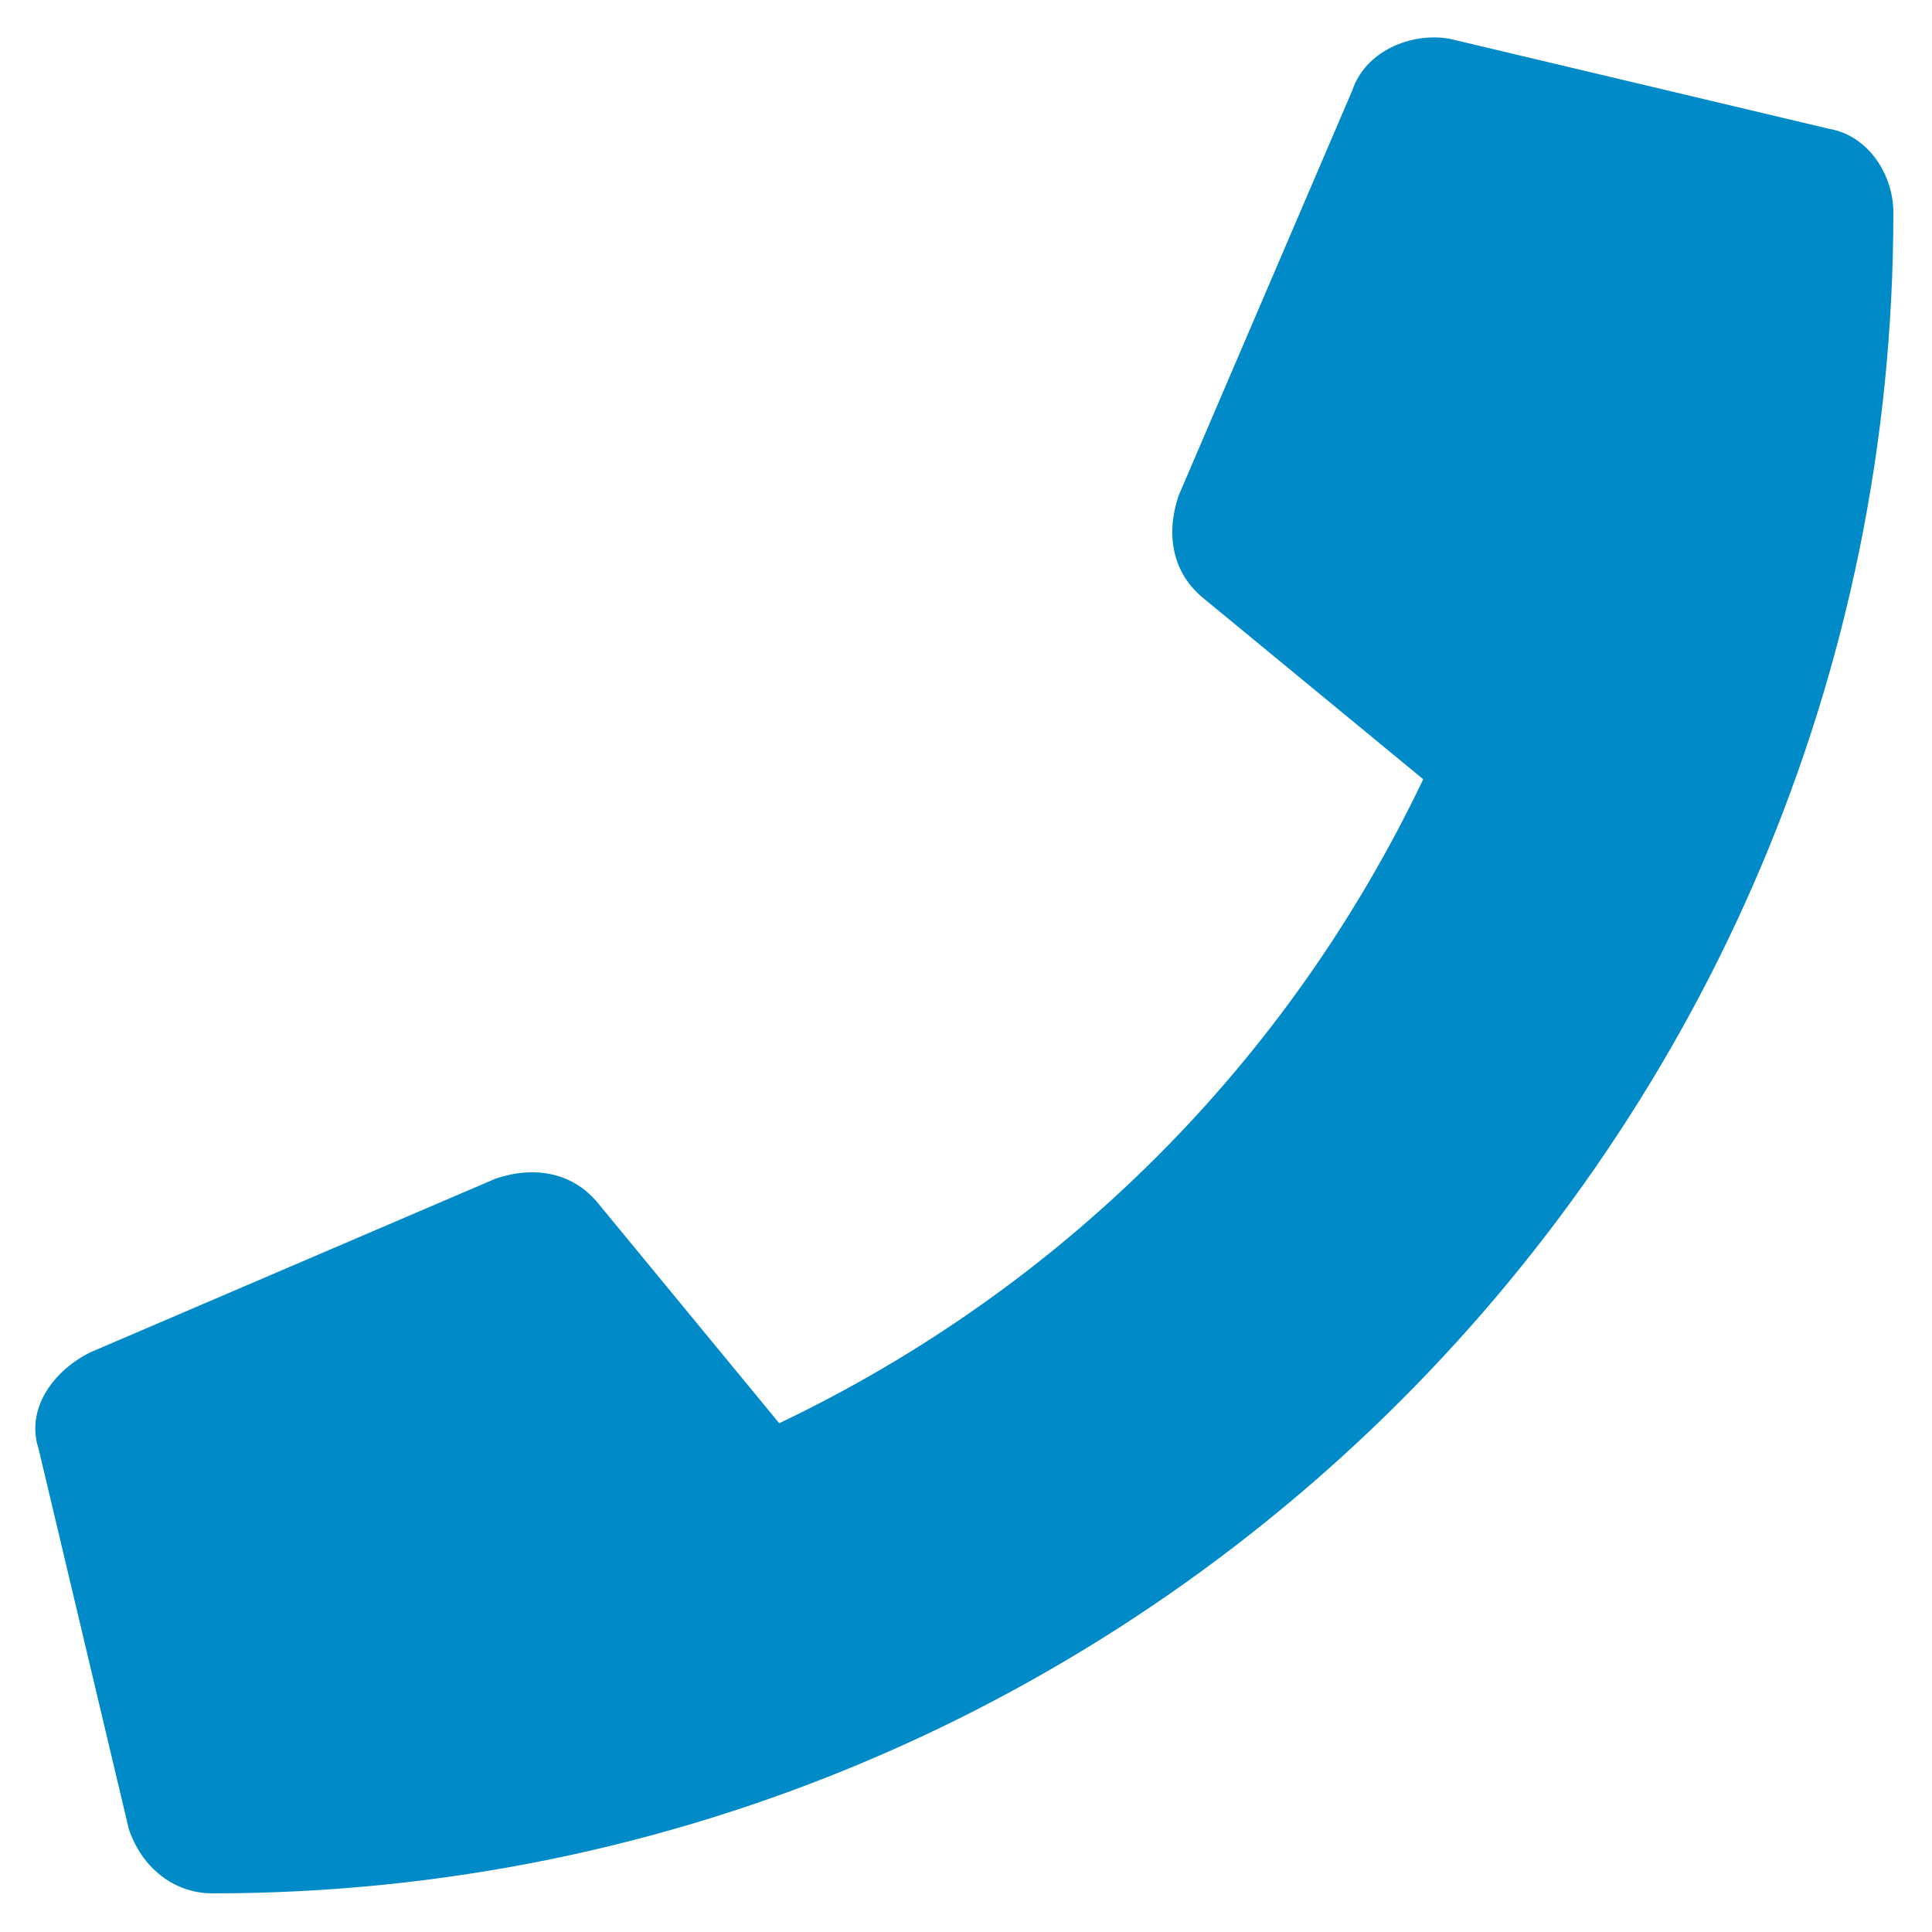 <svg enable-background="new 0 0 30 30" height="30" viewBox="0 0 30 30" width="30" xmlns="http://www.w3.org/2000/svg"><path d="m28.4 2-5.9-1.4c-.6-.1-1.3.2-1.5.8l-2.7 6.3c-.2.6-.1 1.2.4 1.6l3.4 2.8c-2.1 4.4-5.6 7.9-10 10l-2.8-3.4c-.4-.5-1-.6-1.6-.4l-6.3 2.7c-.6.3-1 .9-.8 1.5l1.4 5.9c.2.6.7 1 1.3 1 14.4 0 26.1-11.7 26.1-26.1 0-.6-.4-1.2-1-1.3z" fill="#008ac8"/></svg>